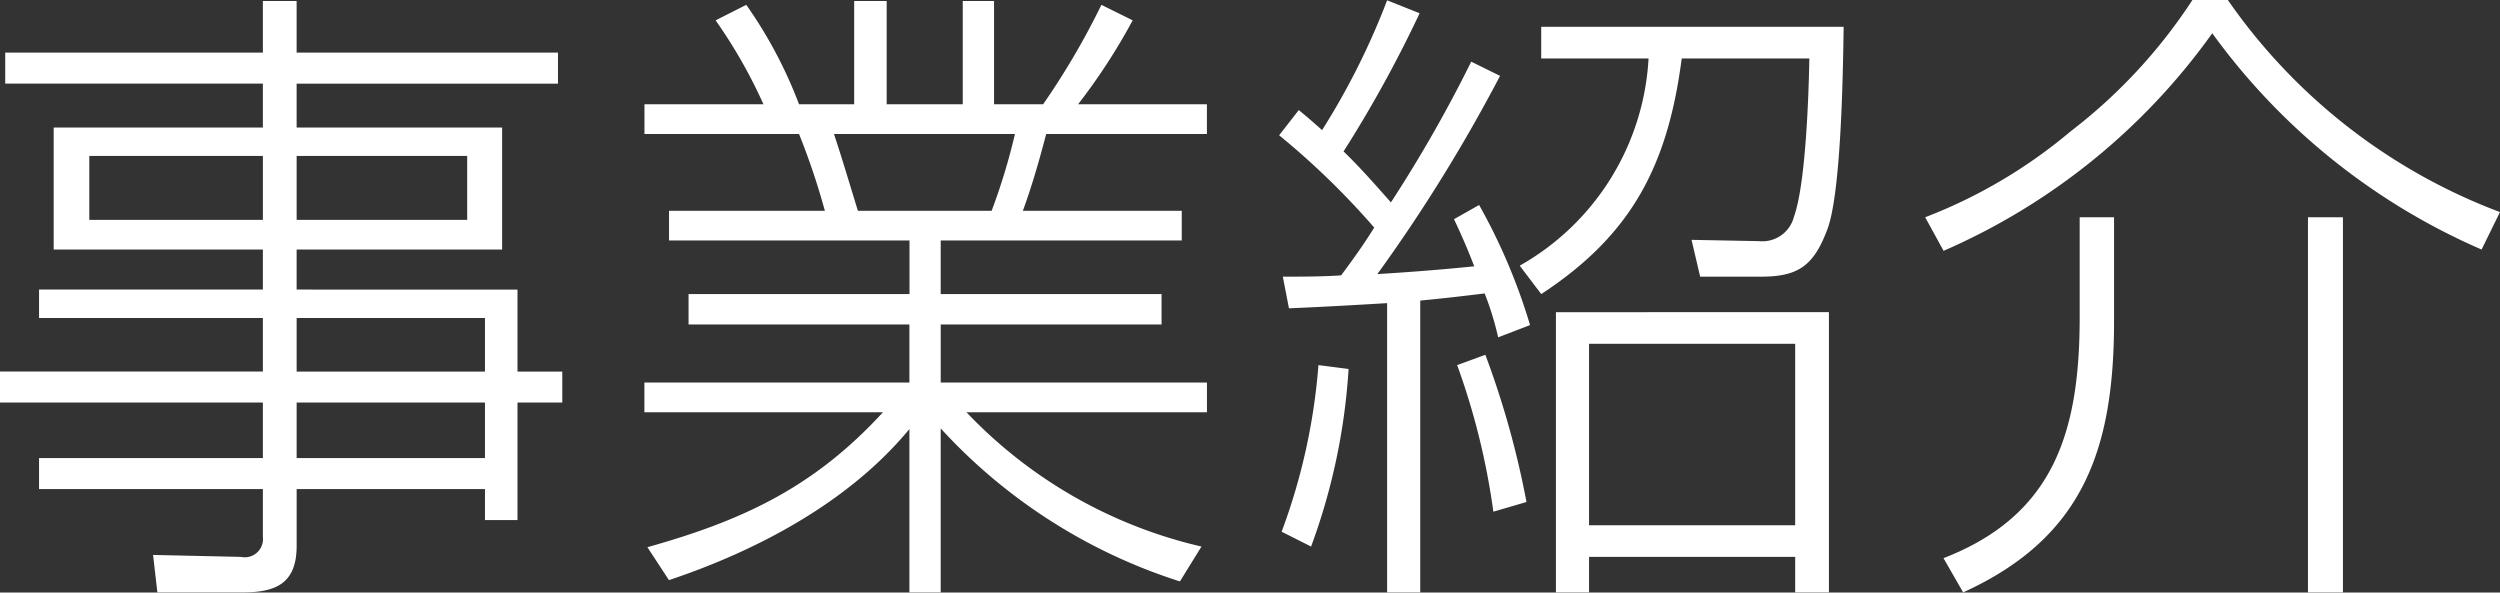 <svg xmlns="http://www.w3.org/2000/svg" width="116.156" height="27.532" viewBox="0 0 116.156 27.532">
  <rect x="0" y="0" width="116.156" height="27.532" fill="#333333" stroke="none"/>
  <defs>
    <style>
      .cls-1 {
        fill: #fff;
        fill-rule: evenodd;
      }
    </style>
  </defs>
  <path id="h1-page-title" class="cls-1" d="M648.3,155.757H636.157v-2.4h-1.568v2.4H622.618v1.44h11.971v2.04h-9.72v5.669h9.72v1.86h-10.4v1.32h10.4v2.49H622.361v1.44h12.228v2.58h-10.4v1.44h10.4v2.22a0.849,0.849,0,0,1-1.026.93l-4.076-.09,0.2,1.74h3.962c1.511,0,2.509-.39,2.509-2.16v-2.64h8.75v1.44h1.511v-5.46H648.5v-1.44h-2.081v-3.81H636.157v-1.86h9.548v-5.669h-9.548V157.2H648.3v-1.44Zm-13.71,4.8v2.969h-8.066v-2.969h8.066Zm9.492,0v2.969h-7.924v-2.969h7.924Zm0.826,7.529v2.49h-8.75v-2.49h8.75Zm0,3.93v2.58h-8.75v-2.58h8.75Zm22.372,0.45h11.173v-1.38h-12.37v-2.7h10.261v-1.41H666.082v-2.49h11.2v-1.38H669.9c0.428-1.169.77-2.369,1.083-3.569h7.468v-1.38h-5.985a28.165,28.165,0,0,0,2.536-3.9l-1.453-.72a35.124,35.124,0,0,1-2.708,4.62h-2.28v-4.8h-1.454v4.8h-3.535v-4.8h-1.51v4.8H659.5a20.793,20.793,0,0,0-2.451-4.62l-1.425.72a23.37,23.37,0,0,1,2.223,3.9h-5.529v1.38H659.5a32.654,32.654,0,0,1,1.2,3.569h-7.24v1.38h11.173v2.49H654.367v1.41h10.261v2.7H652.315v1.38H663.4c-3.22,3.51-6.555,5.04-10.945,6.27l1,1.53c4.047-1.35,8.351-3.6,11.173-7.02v7.59h1.454v-7.62a25.578,25.578,0,0,0,11.116,7.11l1-1.62A21.826,21.826,0,0,1,667.279,172.466Zm2.252-12.929a28.6,28.6,0,0,1-1.083,3.569h-6.214c-0.371-1.2-.713-2.369-1.112-3.569h8.409ZM687,162.716c-0.713-.809-1.426-1.619-2.2-2.369a57.446,57.446,0,0,0,3.534-6.42l-1.51-.6a33.793,33.793,0,0,1-3.022,6.03c-0.37-.33-0.712-0.63-1.083-0.93l-0.912,1.17a36.121,36.121,0,0,1,4.418,4.289c-0.484.78-1,1.5-1.539,2.22-0.884.06-1.8,0.06-2.708,0.06l0.285,1.47c1.511-.06,3.05-0.15,4.561-0.24v13.44h1.539v-13.56c1-.09,2-0.21,2.993-0.33a13.951,13.951,0,0,1,.627,2.04l1.482-.57a27.335,27.335,0,0,0-2.366-5.58l-1.168.66c0.342,0.72.655,1.44,0.94,2.19-1.482.15-2.993,0.27-4.5,0.36a75.025,75.025,0,0,0,5.7-9.209l-1.339-.66A63.654,63.654,0,0,1,687,162.716Zm21.035-8.159H693.983v1.47h4.988a11.8,11.8,0,0,1-5.986,9.629l1,1.32c4.162-2.73,5.872-5.909,6.527-10.949h5.929c-0.029,1.74-.171,5.85-0.713,7.349a1.516,1.516,0,0,1-1.624,1.14l-3.136-.06,0.4,1.71h2.851c1.738,0,2.451-.54,3.078-2.25C707.921,162.177,708.007,156.627,708.035,154.557Zm-0.684,13.259H694.667v13.02h1.539v-1.65h9.577v1.65h1.568v-13.02Zm-1.568,1.47v8.43h-9.577v-8.43h9.577Zm-14.394.51-1.311.48a32.986,32.986,0,0,1,1.682,6.81l1.539-.45A41.23,41.23,0,0,0,691.389,169.8Zm-6.356.66-1.4-.18a28.383,28.383,0,0,1-1.71,7.74l1.368,0.69A28.905,28.905,0,0,0,685.033,170.456Zm27.645-5.49a30.074,30.074,0,0,0,12.484-10.109,30.378,30.378,0,0,0,12.513,10.049l0.855-1.74a26.92,26.92,0,0,1-12.655-9.869H724.25a24.622,24.622,0,0,1-5.672,6.12,23.6,23.6,0,0,1-6.755,3.989Zm7.924-1.56h-1.6v4.65c0,5.37-1.225,9.21-6.327,11.19l0.912,1.59c5.529-2.52,7.012-6.57,7.012-12.6v-4.83Zm10.631,0h-1.624v17.43h1.624v-17.43Z" transform="translate(-622.375 -153.312)"/>
</svg>
